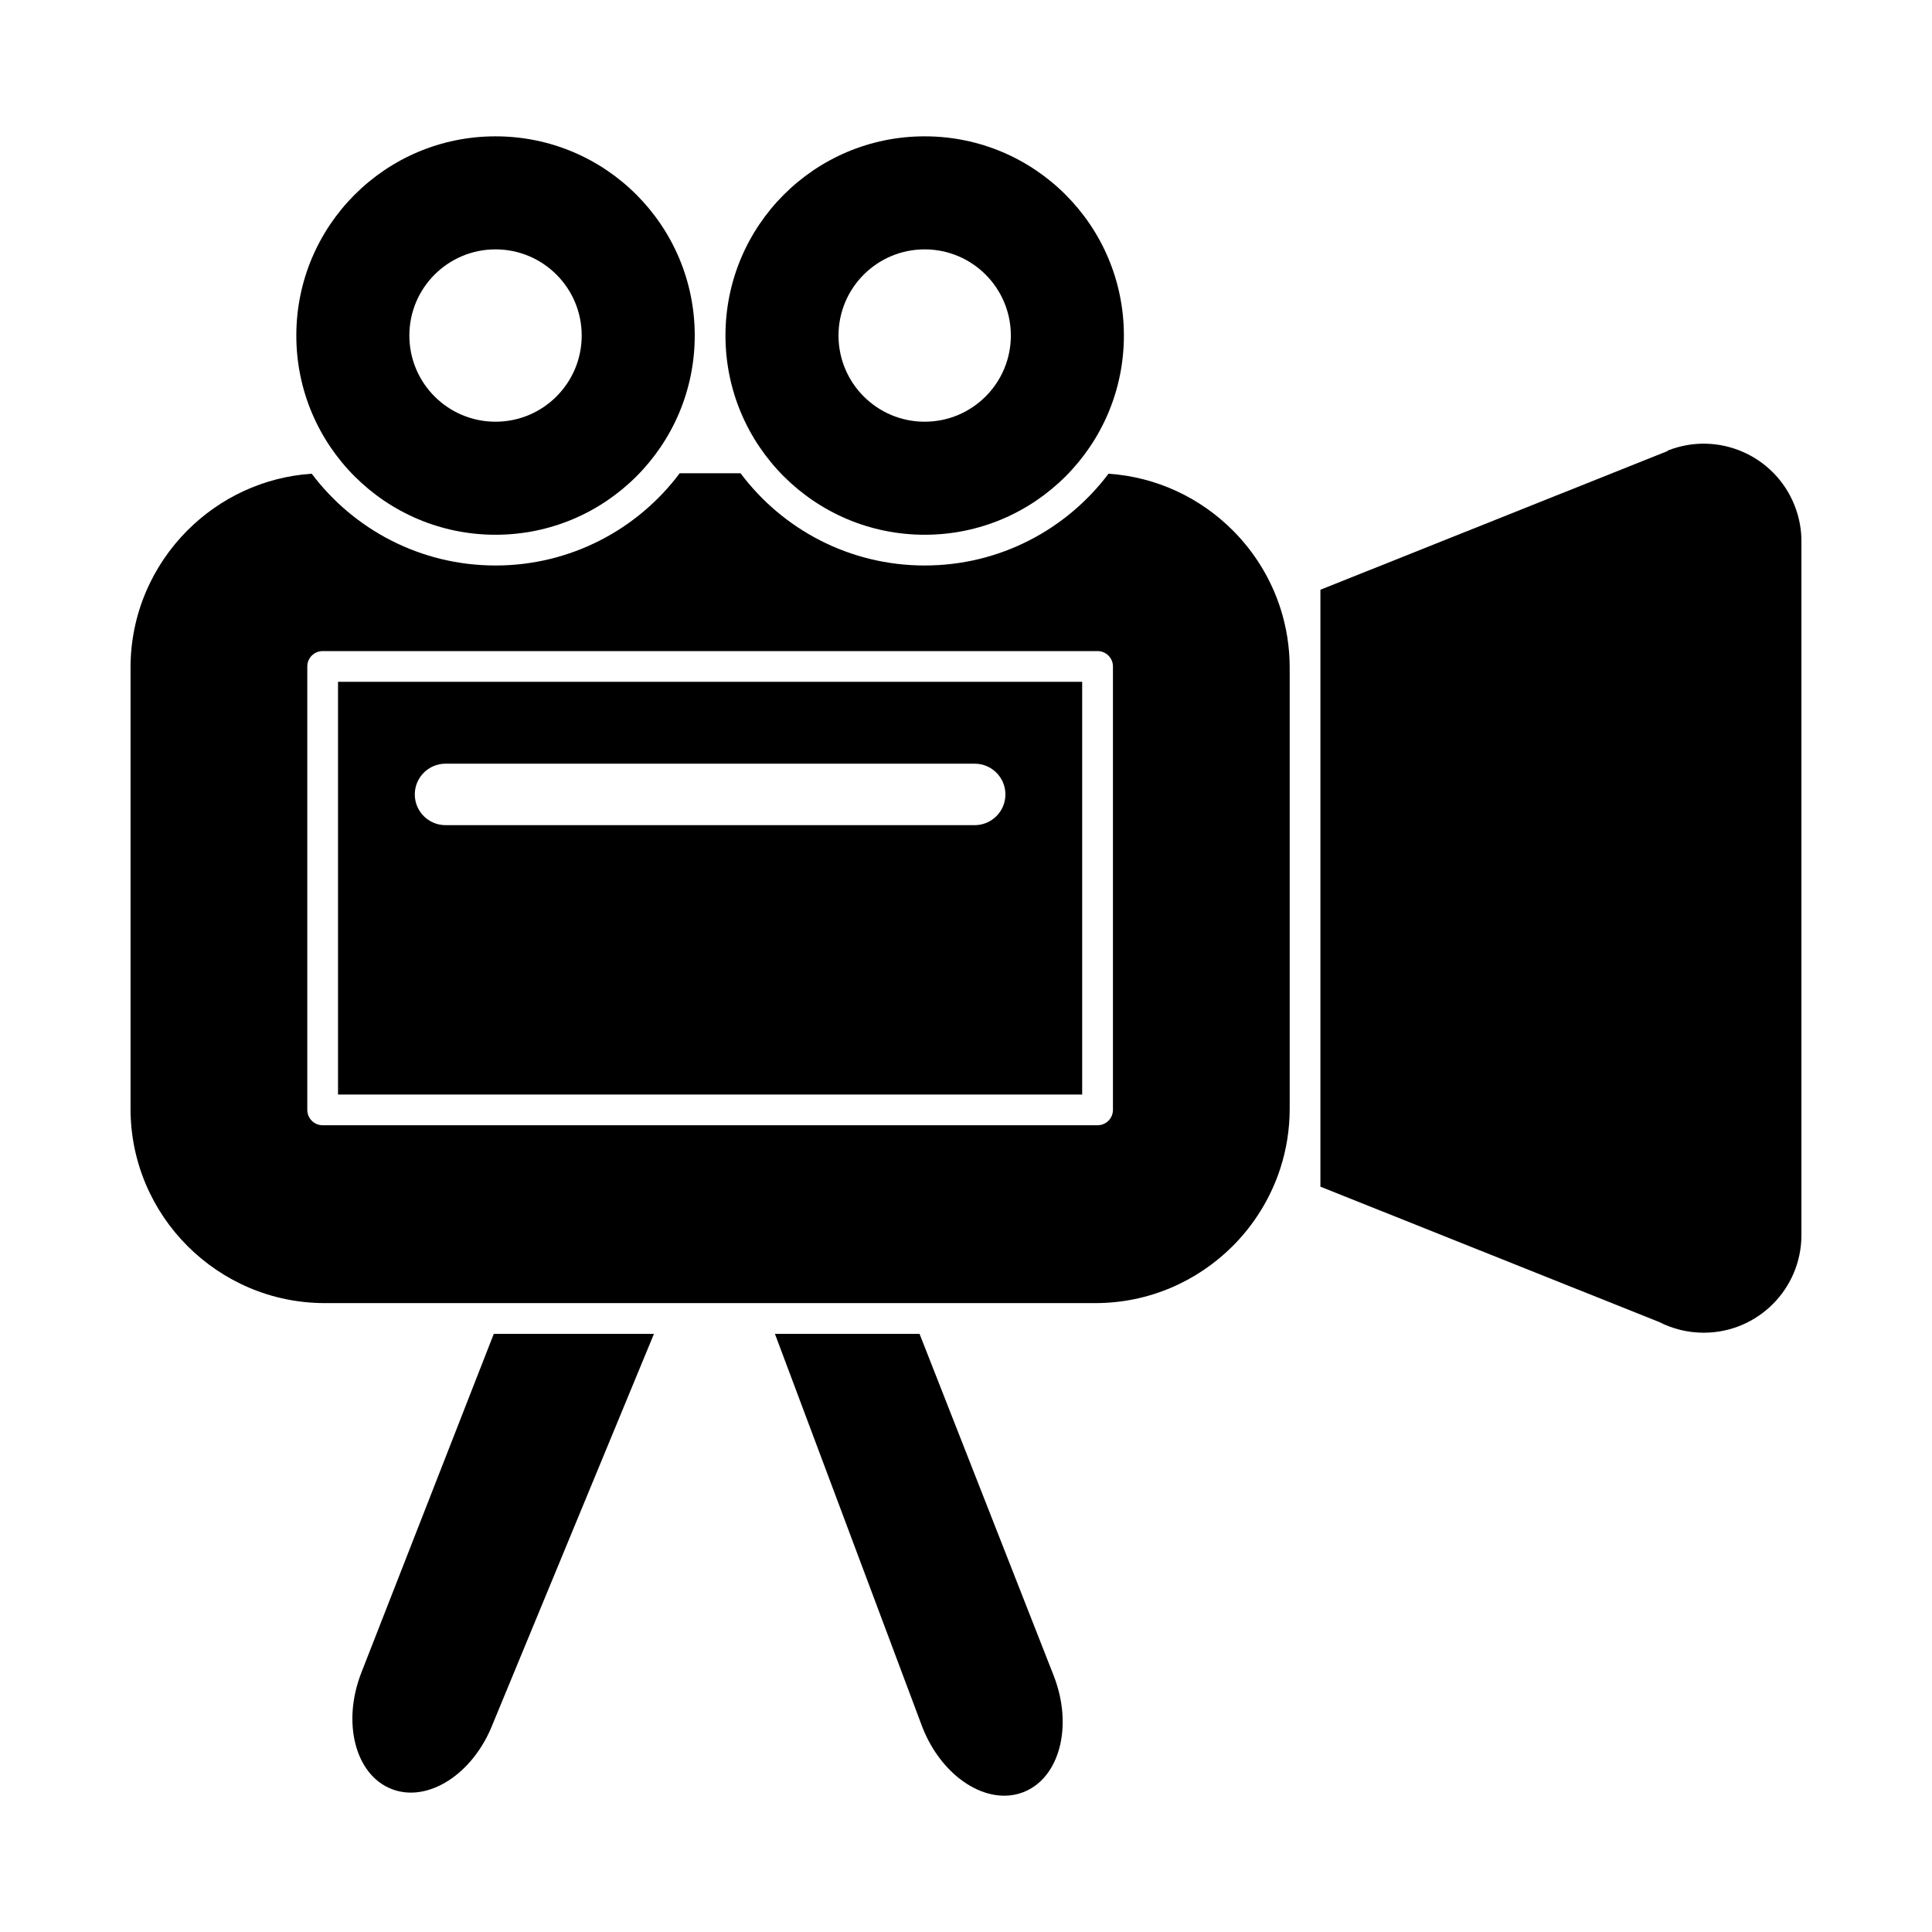 <?xml version="1.0" encoding="UTF-8"?>
<!-- Uploaded to: ICON Repo, www.svgrepo.com, Generator: ICON Repo Mixer Tools -->
<svg fill="#000000" width="800px" height="800px" version="1.1" viewBox="144 144 512 512" xmlns="http://www.w3.org/2000/svg">
 <g fill-rule="evenodd">
  <path d="m275.32 180.13c29.156 0 52.793 23.637 52.793 52.793s-23.637 52.793-52.793 52.793-52.793-23.637-52.793-52.793 23.637-52.793 52.793-52.793zm0 29.957c12.613 0 22.836 10.223 22.836 22.836s-10.223 22.836-22.836 22.836-22.836-10.223-22.836-22.836 10.223-22.836 22.836-22.836z"/>
  <path d="m389.05 180.13c29.156 0 52.793 23.637 52.793 52.793s-23.637 52.793-52.793 52.793-52.793-23.637-52.793-52.793 23.637-52.793 52.793-52.793zm0 29.957c12.613 0 22.836 10.223 22.836 22.836s-10.223 22.836-22.836 22.836-22.836-10.223-22.836-22.836 10.223-22.836 22.836-22.836z"/>
  <path d="m423.25 588.09-35.559-90.605h-38.324l39.062 104.21c5.184 13.273 17.18 20.988 26.797 17.234 9.617-3.754 13.207-17.559 8.023-30.832z"/>
  <path d="m274.86 497.48-35.102 89.801c-5.184 13.273-1.59 27.078 8.023 30.832 9.617 3.754 21.613-3.961 26.797-17.234l42.73-103.4z"/>
  <path d="m493.92 458.48 89.797 35.871c3.535 1.809 7.543 2.832 11.789 2.832 14.297 0 25.891-11.59 25.891-25.891v-183.27c0.074-3.375-0.516-6.82-1.848-10.152-5.305-13.277-20.367-19.742-33.645-14.438l0.039 0.098-92.02 36.758v158.19z"/>
  <path d="m340.25 269.42h-16.129c-11.117 14.836-28.836 24.441-48.801 24.441-19.91 0-37.59-9.551-48.711-24.324-12.805 0.859-24.352 6.438-32.906 14.992-9.32 9.324-15.109 22.199-15.109 36.379v116.94c0 14.18 5.785 27.059 15.109 36.379 9.324 9.32 22.199 15.109 36.379 15.109h204.21c14.18 0 27.055-5.785 36.379-15.109 5.719-5.719 10.105-12.777 12.645-20.652 1.598-4.961 2.465-10.246 2.465-15.727v-116.94c0-5.477-0.863-10.758-2.461-15.719-2.535-7.879-6.926-14.941-12.648-20.66-8.555-8.555-20.102-14.129-32.906-14.988-11.121 14.77-28.801 24.32-48.711 24.32-19.965 0-37.684-9.602-48.801-24.441zm-78.18 76.965c-4.5 0-8.145 3.648-8.145 8.145 0 4.5 3.648 8.145 8.145 8.145h140.23c4.5 0 8.145-3.648 8.145-8.145 0-4.5-3.648-8.145-8.145-8.145zm-32.562-29.84h205.36c2.25 0 4.074 1.824 4.074 4.074v117.51c0 2.25-1.824 4.074-4.074 4.074h-205.36c-2.25 0-4.074-1.824-4.074-4.074v-117.51c0-2.25 1.824-4.074 4.074-4.074zm201.28 8.145h-197.21v109.37h197.21z"/>
 </g>
</svg>